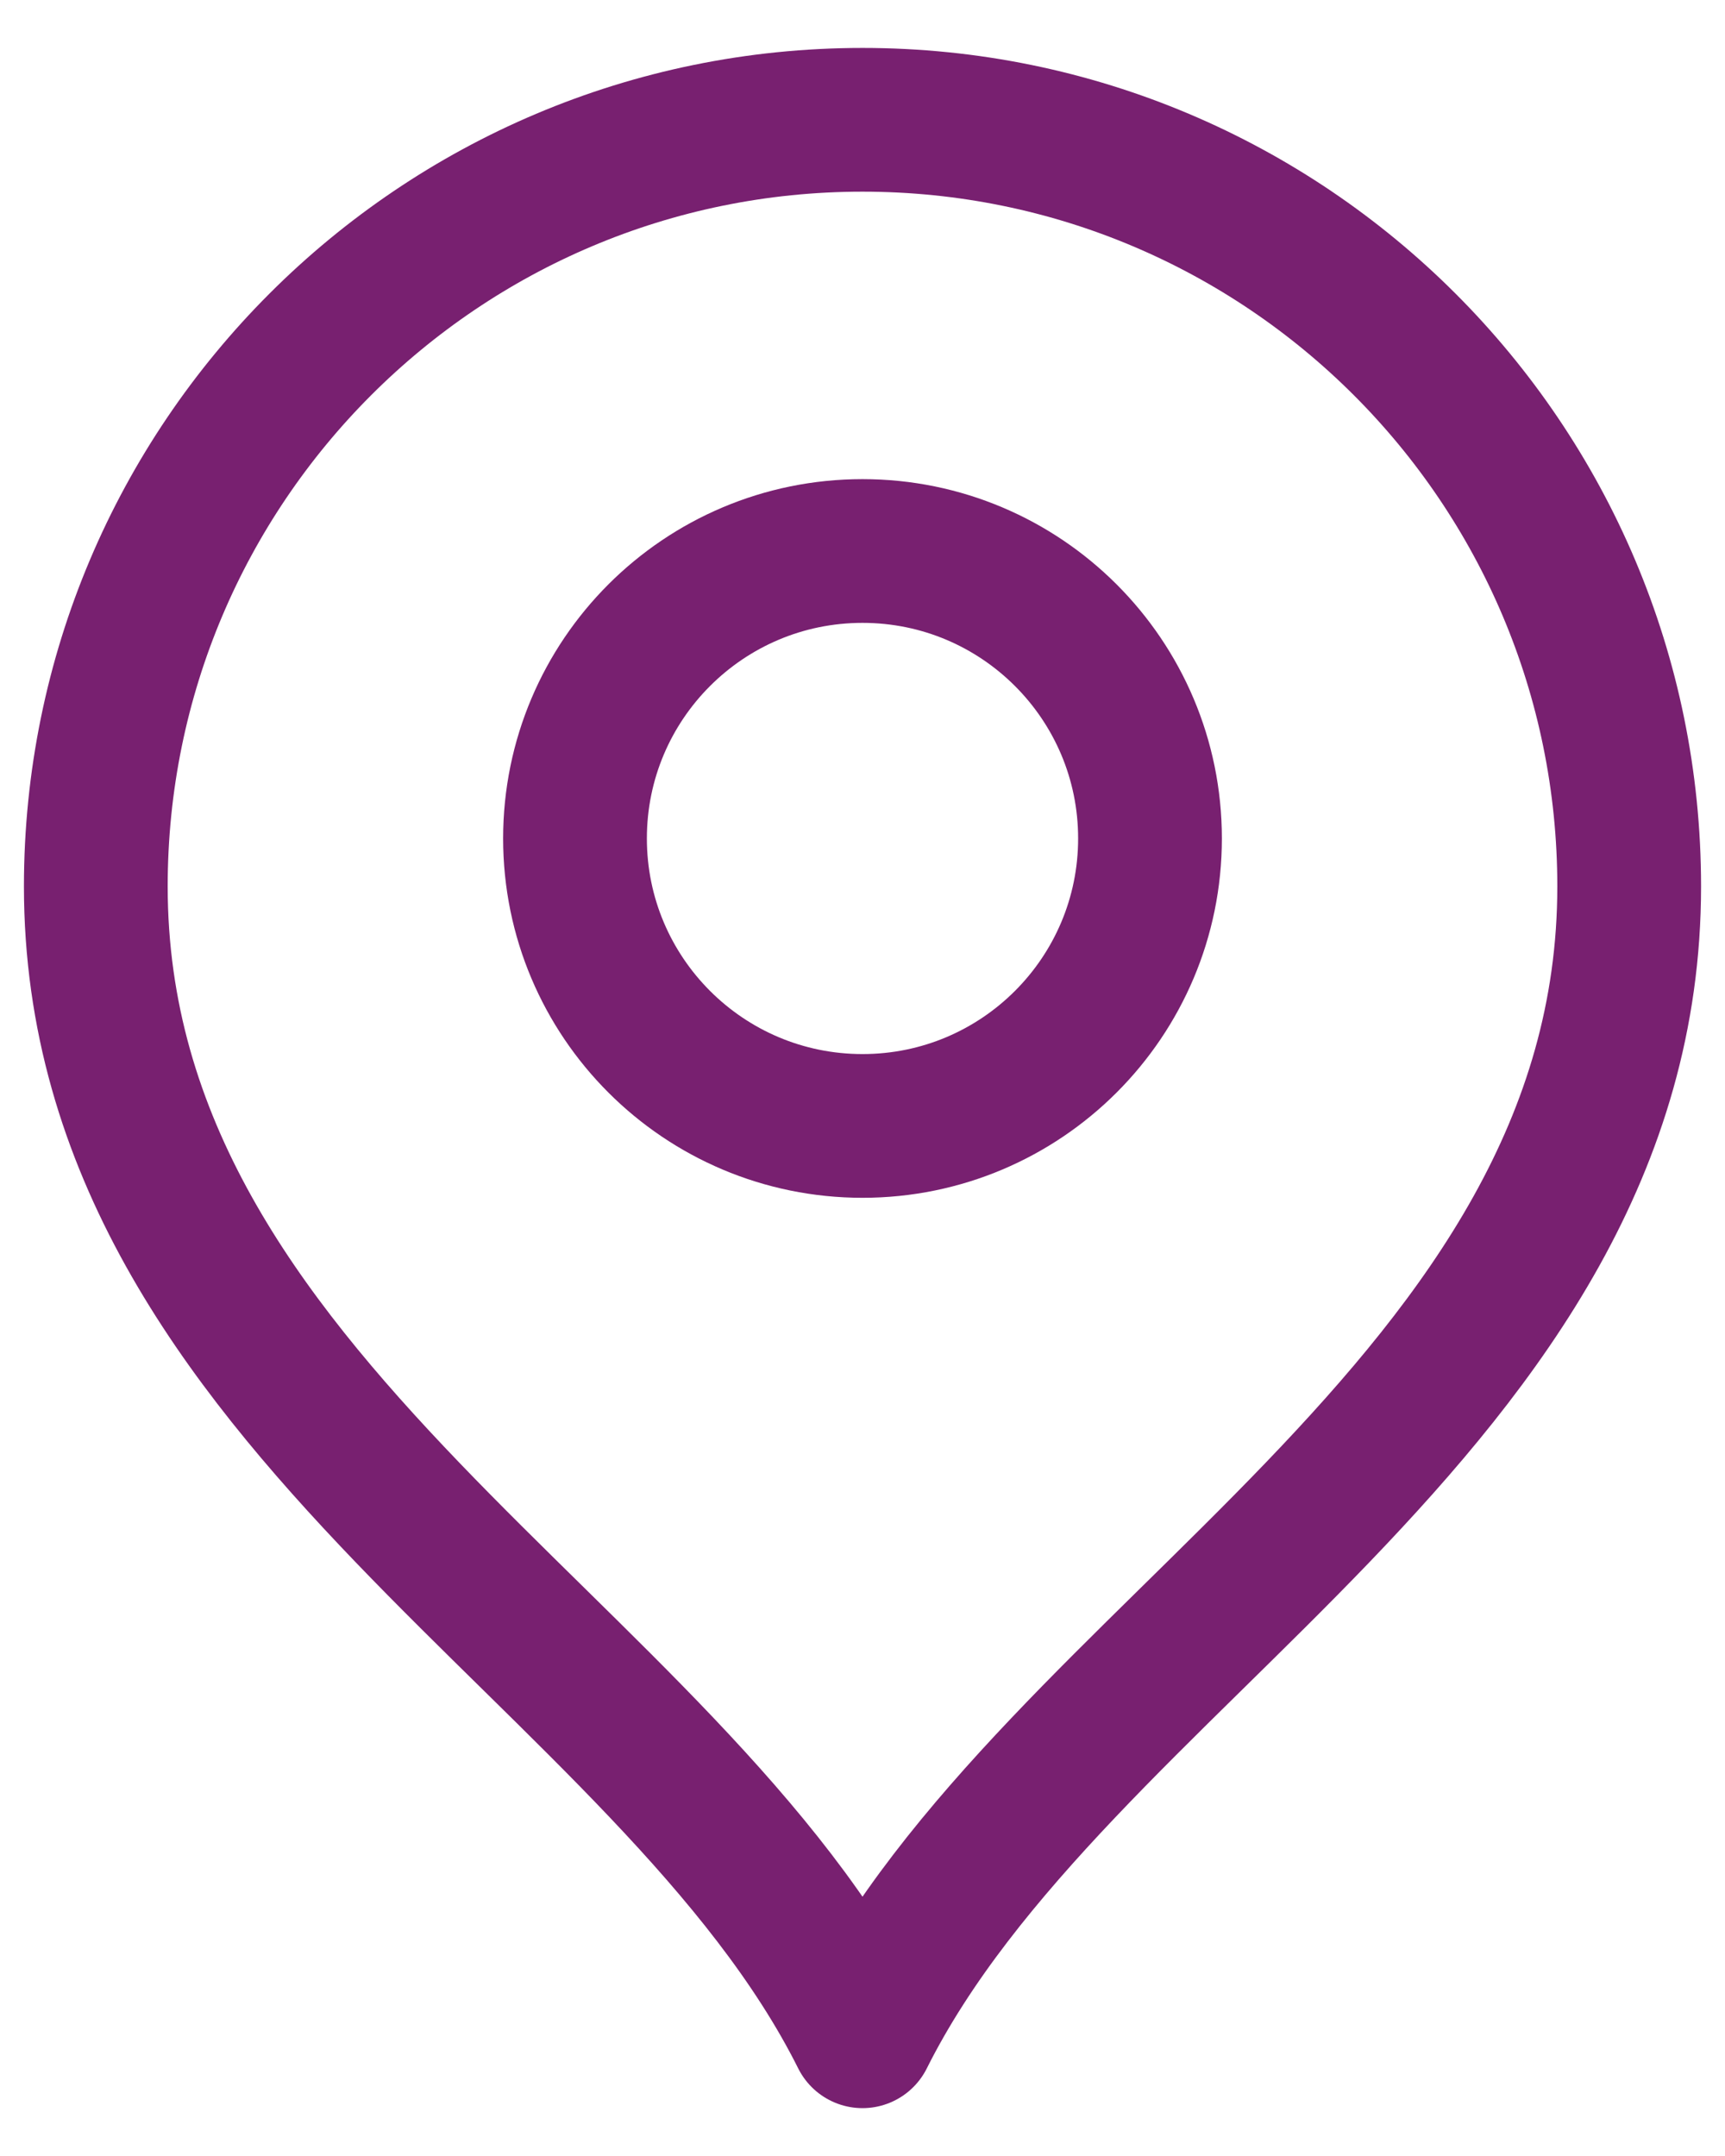 <svg width="24" height="30" viewBox="0 0 24 30" fill="none" xmlns="http://www.w3.org/2000/svg">
<path d="M12 15.667C14.209 15.667 16 13.876 16 11.667C16 9.458 14.209 7.667 12 7.667C9.791 7.667 8 9.458 8 11.667C8 13.876 9.791 15.667 12 15.667Z" stroke="#782070" stroke-width="2" stroke-linecap="round" stroke-linejoin="round"/>
<path d="M12 28.334C14.667 23 22.667 19.558 22.667 12.334C22.667 6.443 17.891 1.667 12 1.667C6.109 1.667 1.333 6.443 1.333 12.334C1.333 19.558 9.334 23 12 28.334Z" stroke="#782070" stroke-width="2" stroke-linecap="round" stroke-linejoin="round"/>
</svg>
